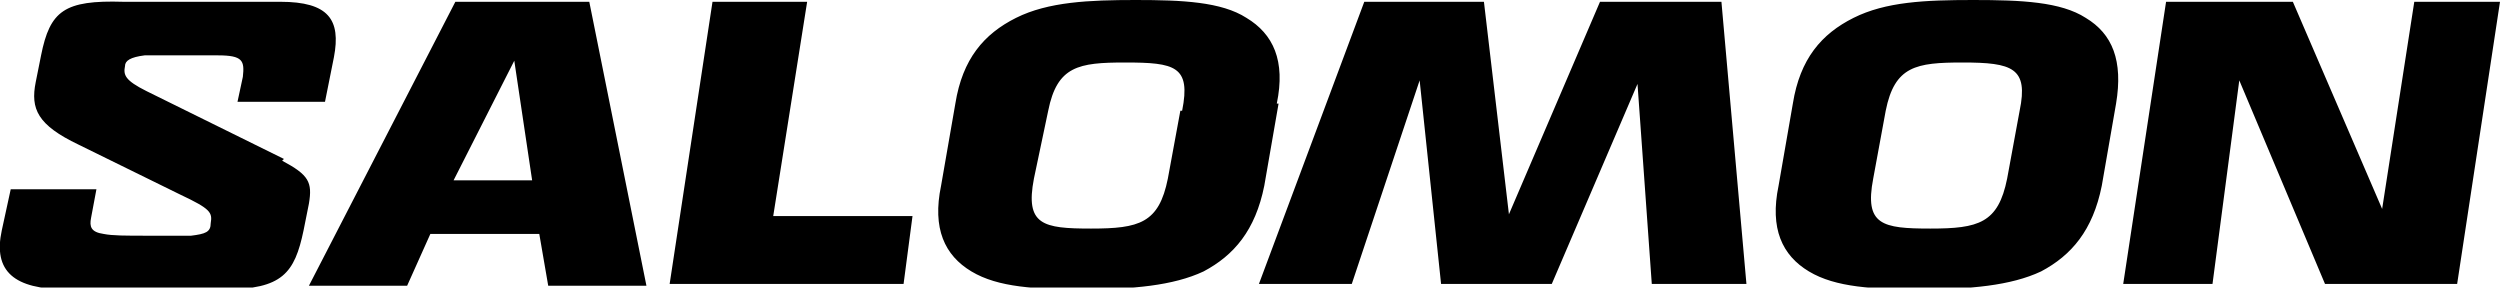 <?xml version="1.0" encoding="UTF-8"?>
<svg xmlns="http://www.w3.org/2000/svg" version="1.1" viewBox="0 0 140 16.1">
  <defs>
    <style>
      .cls-1 {
        fill-rule: evenodd;
      }
    </style>
  </defs>
  <g>
    <g id="Ebene_1">
      <path class="cls-1" d="M25.5.1l-8.2,15.9h5.5l1.3-2.9h6.1l.5,2.9h5.5L33,.1h-7.5ZM25.4,10.1l3.4-6.7h0l1,6.7h-4.4ZM45.2.1h-5.3l-2.4,15.8h13.1l.5-3.8h-7.8L45.2.1ZM89.6.1l-5.1,11.9h0l-1.4-11.9h-6.7l-5.9,15.8h5.2l3.8-11.4h0l1.2,11.4h6.2l4.8-11.2h0l.8,11.2h5.3l-1.4-15.8h-6.9ZM135.2.1l-1.8,11.6h0L128.4.1h-7.1l-2.4,15.8h5l1.5-11.4h0l4.8,11.4h7.4l2.4-15.8h-4.8ZM71.5,5.8c.5-2.4-.2-3.9-1.7-4.8C68.4.1,66.2,0,63.6,0s-4.9.1-6.7,1c-1.8.9-3,2.3-3.4,4.8l-.8,4.6c-.5,2.4.2,3.9,1.7,4.8,1.5.9,3.6,1,6.3,1s5-.2,6.7-1c1.7-.9,2.9-2.3,3.4-4.8l.8-4.6ZM66.1,6.2l-.7,3.8c-.5,2.5-1.6,2.8-4.3,2.8s-3.7-.2-3.2-2.8l.8-3.8c.5-2.5,1.7-2.7,4.3-2.7,2.8,0,3.7.2,3.2,2.7ZM116.8,1c-1.4-.9-3.6-1-6.3-1s-4.9.1-6.7,1c-1.8.9-3,2.3-3.4,4.8l-.8,4.6c-.5,2.4.2,3.9,1.7,4.8,1.5.9,3.6,1,6.3,1s5-.2,6.7-1c1.7-.9,2.9-2.3,3.4-4.8l.8-4.6c.4-2.4-.2-3.9-1.7-4.8ZM113.1,6.2l-.7,3.8c-.5,2.5-1.6,2.8-4.3,2.8s-3.7-.2-3.2-2.8l.7-3.8c.5-2.5,1.7-2.7,4.3-2.7,2.8,0,3.7.3,3.2,2.7h0ZM15.9,8.9l-7.7-3.8c-1.2-.6-1.3-.9-1.2-1.4,0-.3.3-.5,1.1-.6.5,0,1.5,0,2.4,0s1.3,0,1.7,0c1.4,0,1.5.3,1.4,1.2l-.3,1.4h4.9l.5-2.5c.4-2.1-.3-3.1-3-3.1H6.9C3.6,0,2.8.6,2.3,3.1l-.3,1.5c-.3,1.5.1,2.4,2.4,3.5l5.7,2.8c1.7.8,1.8,1,1.7,1.6,0,.5-.3.6-1.1.7-.8,0-1.6,0-2.4,0-1.3,0-2,0-2.5-.1-.7-.1-.8-.4-.7-.9l.3-1.6H.6l-.5,2.3c-.5,2.3.7,3.3,3.6,3.3h8.9c3.2,0,3.9-.9,4.4-3.3l.3-1.5c.2-1.2,0-1.6-1.5-2.4Z"></path>
    </g>
  </g>
</svg>

